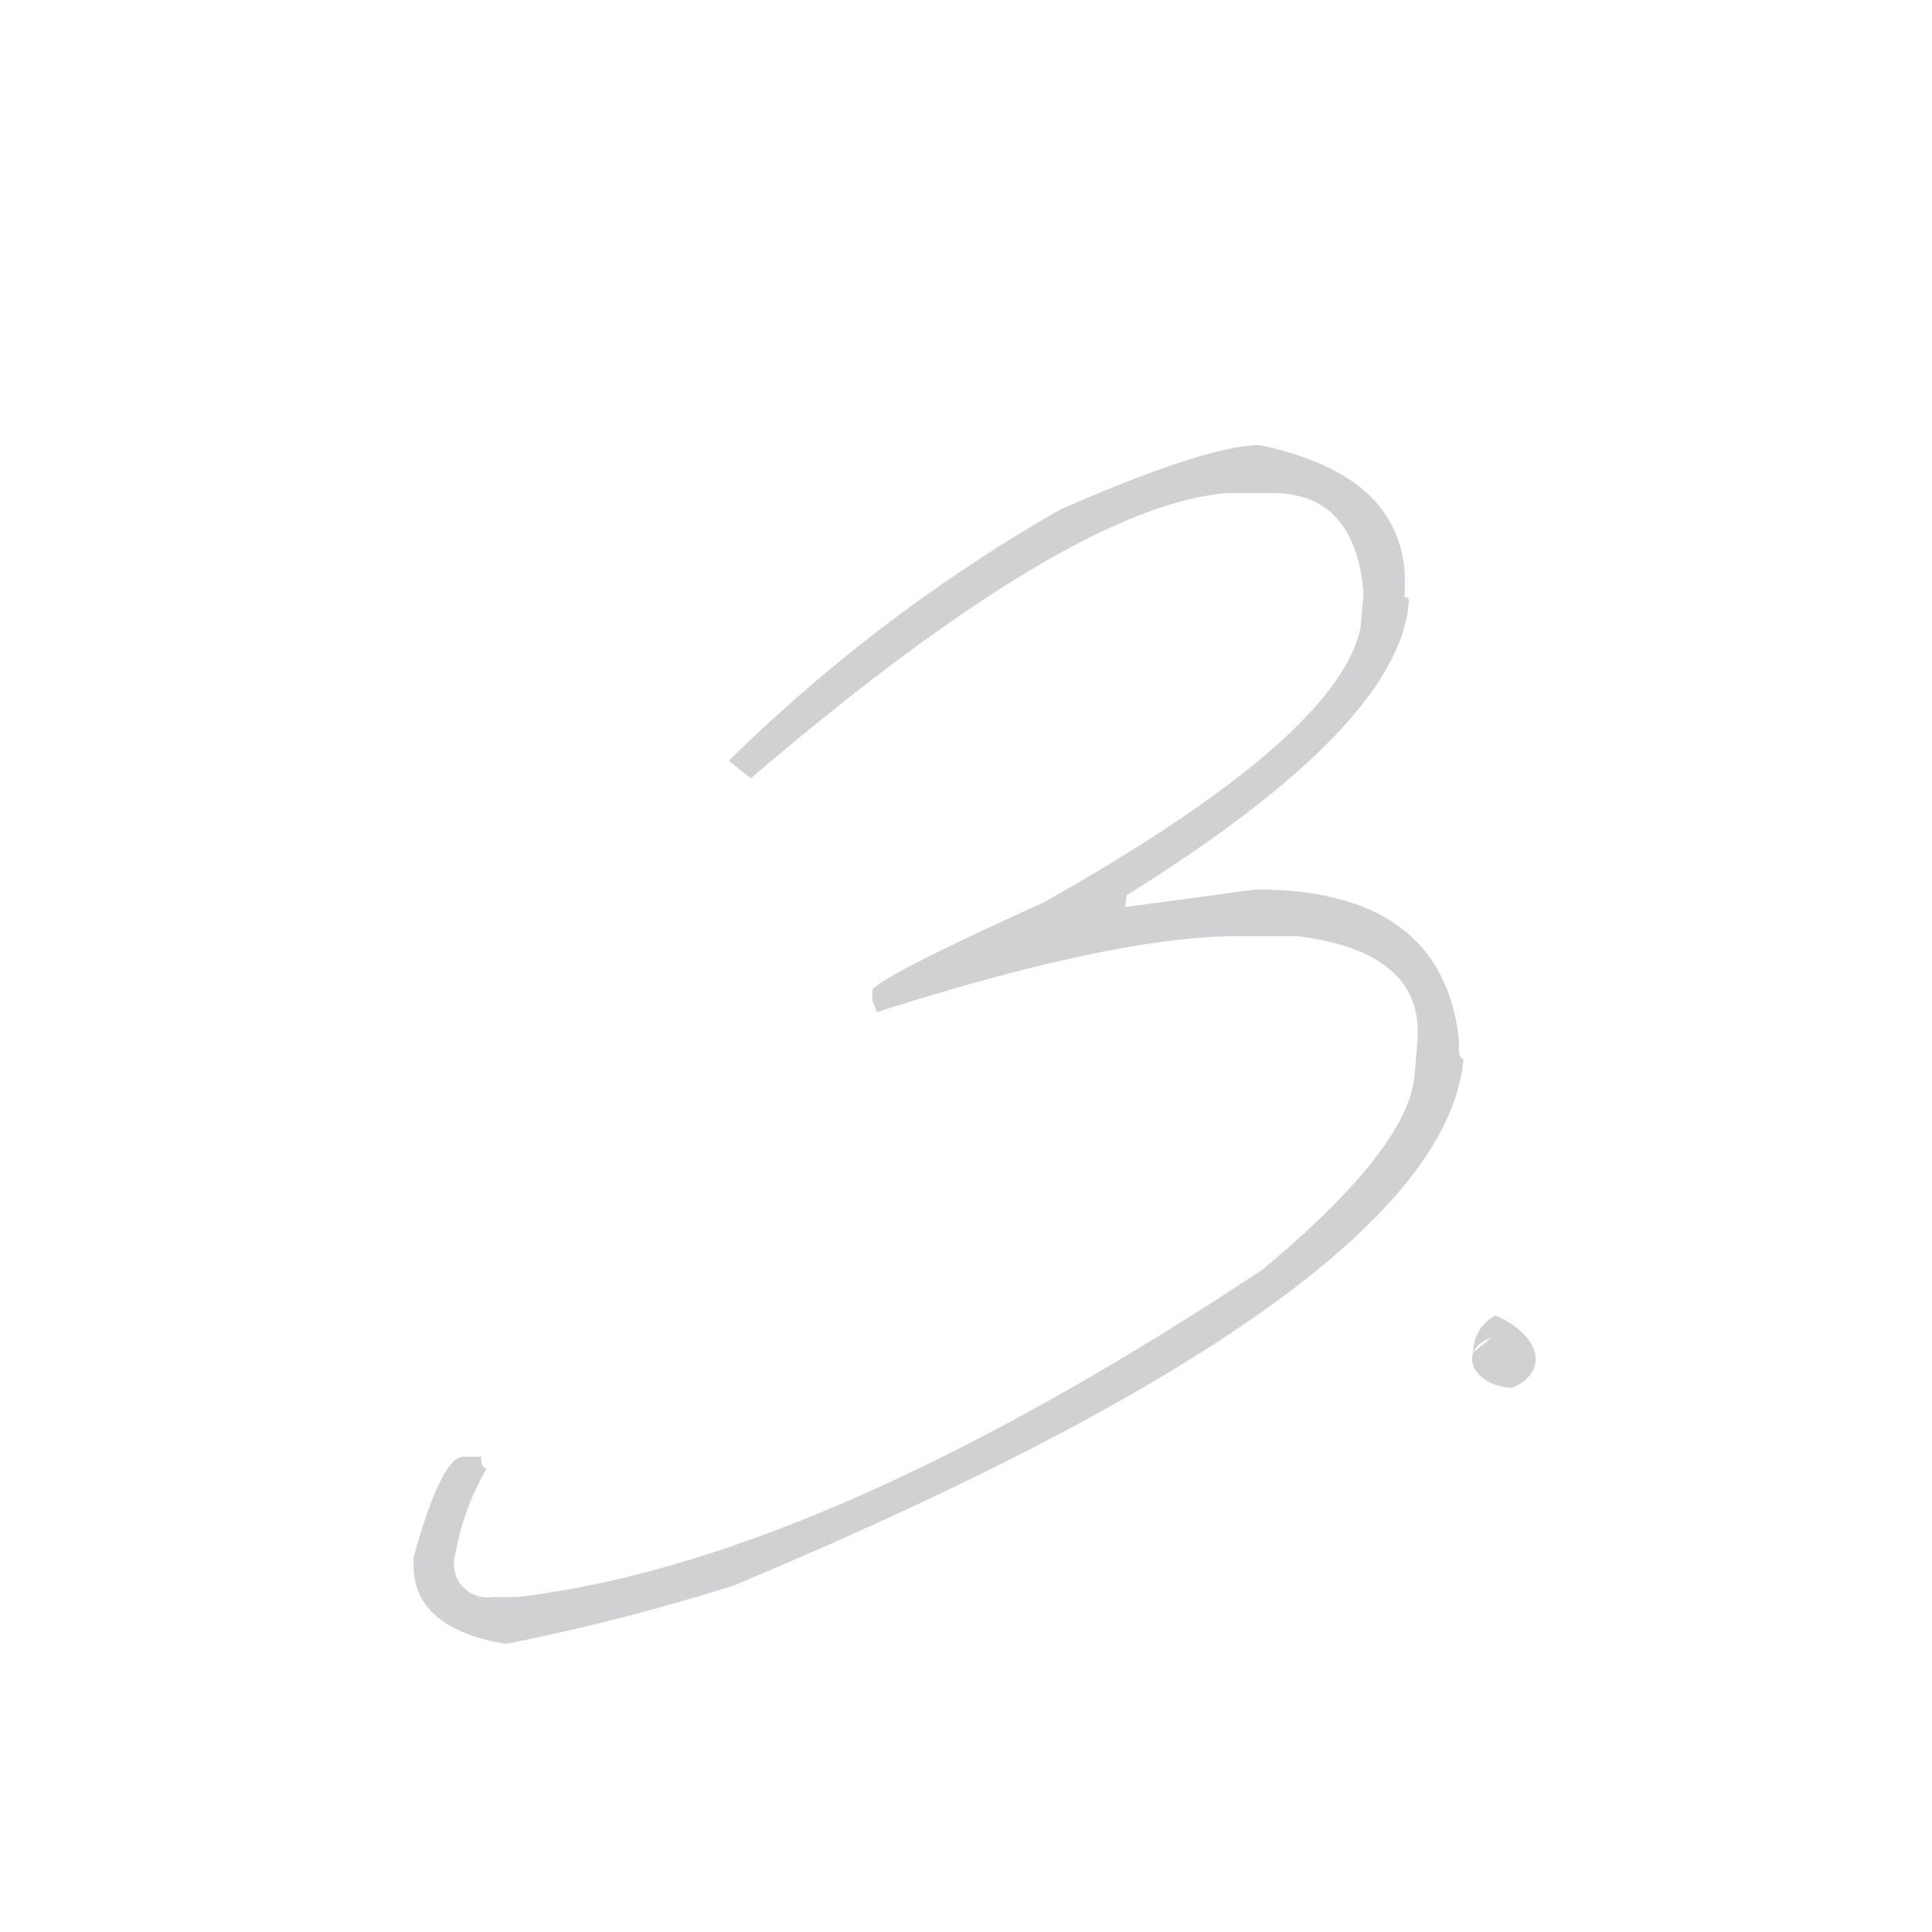 <svg id="Layer_2" data-name="Layer 2" xmlns="http://www.w3.org/2000/svg" viewBox="0 0 80 80"><defs><style>.cls-1,.cls-2{fill:#cfd1d2;}.cls-2{fill-rule:evenodd;}</style></defs><path class="cls-1" d="M52.15,18.43q6.42,1.34,6,6.29c.16,0,.22.09.18.25q-.42,5.09-11.68,12.1l-.06.49L52,36.83q7.76,0,8.42,6.3-.06.72.18.72-.85,9.51-30.21,21.8a87.41,87.41,0,0,1-9.44,2.42c-2.7-.45-4-1.66-3.81-3.63.76-2.75,1.45-4.12,2.05-4.12h.73q0,.48.24.48a10.29,10.29,0,0,0-1.27,3.39l-.06.25a1.39,1.39,0,0,0,1.57,1.69h1Q34,64.68,52.28,52.57q6-5,6.29-8l.12-1.45c.2-2.46-1.45-3.92-5-4.36H51.31q-5.14,0-15,3.15l-.19-.49V41c.2-.37,2.57-1.58,7.09-3.63q12.17-6.84,13.13-11.38l.12-1.46q-.36-4.11-3.75-4.11H50.76Q44.22,21,31.09,32.23l-.91-.73A67.12,67.12,0,0,1,43.92,21.09Q50,18.44,52.15,18.43Z"/><path class="cls-2" d="M61,56a1.74,1.74,0,0,1,.92-1.53c1.94.85,2.22,2.36.68,3-1.67-.1-2.27-1.59-.84-2.08"/></svg>
